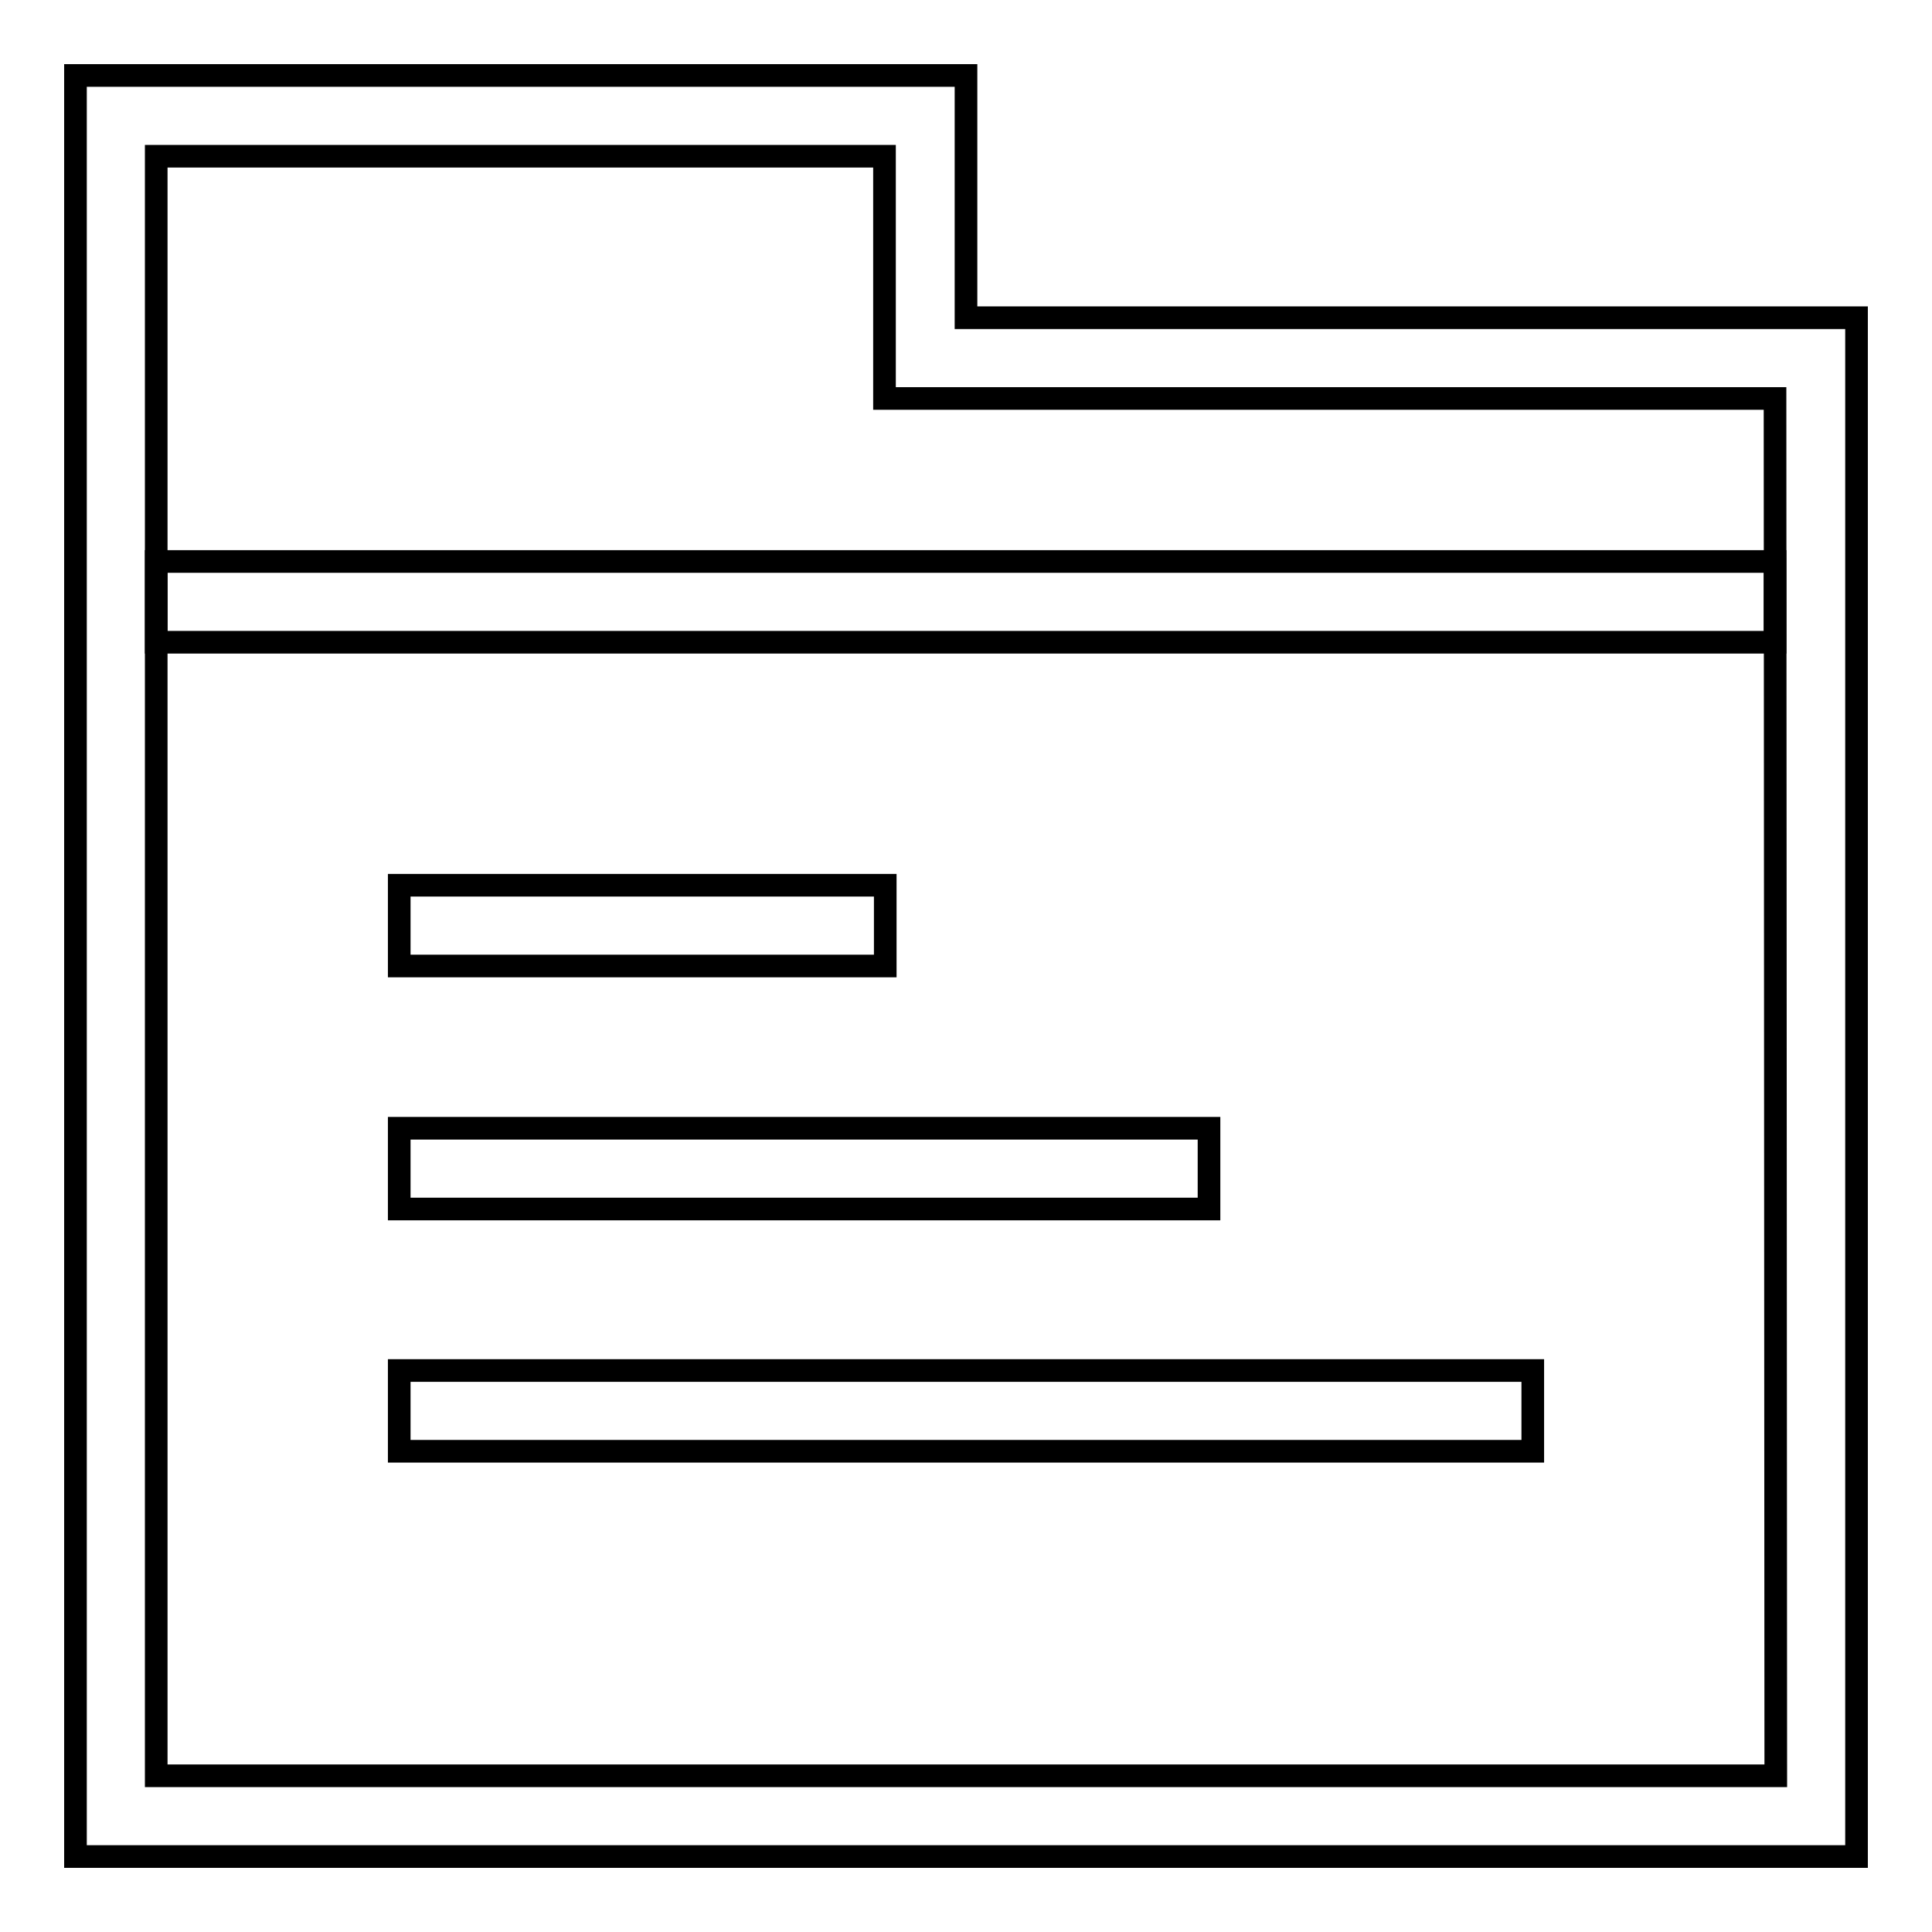 <?xml version="1.0" encoding="utf-8"?>
<!-- Svg Vector Icons : http://www.onlinewebfonts.com/icon -->
<!DOCTYPE svg PUBLIC "-//W3C//DTD SVG 1.1//EN" "http://www.w3.org/Graphics/SVG/1.1/DTD/svg11.dtd">
<svg version="1.1" xmlns="http://www.w3.org/2000/svg" xmlns:xlink="http://www.w3.org/1999/xlink" x="0px" y="0px" viewBox="0 0 256 256" enable-background="new 0 0 256 256" xml:space="preserve">
<g><g><path stroke-width="3" fill-opacity="0" stroke="#000000"  d="M128,42.1V10H10v53.6l0,0V246h236V42.1H128z M235.3,235.3H20.7V63.6v-0.1V20.7h96.5v32.1h118L235.3,235.3L235.3,235.3z"/><path stroke-width="3" fill-opacity="0" stroke="#000000"  d="M20.7,74.4h214.5v10.7H20.7V74.4z"/><path stroke-width="3" fill-opacity="0" stroke="#000000"  d="M52.9,181.6h150.2v10.7H52.9V181.6L52.9,181.6z"/><path stroke-width="3" fill-opacity="0" stroke="#000000"  d="M52.9,149.5h107.3v10.7H52.9V149.5z"/><path stroke-width="3" fill-opacity="0" stroke="#000000"  d="M52.9,117.3h64.4V128H52.9V117.3L52.9,117.3z"/></g></g>
</svg>